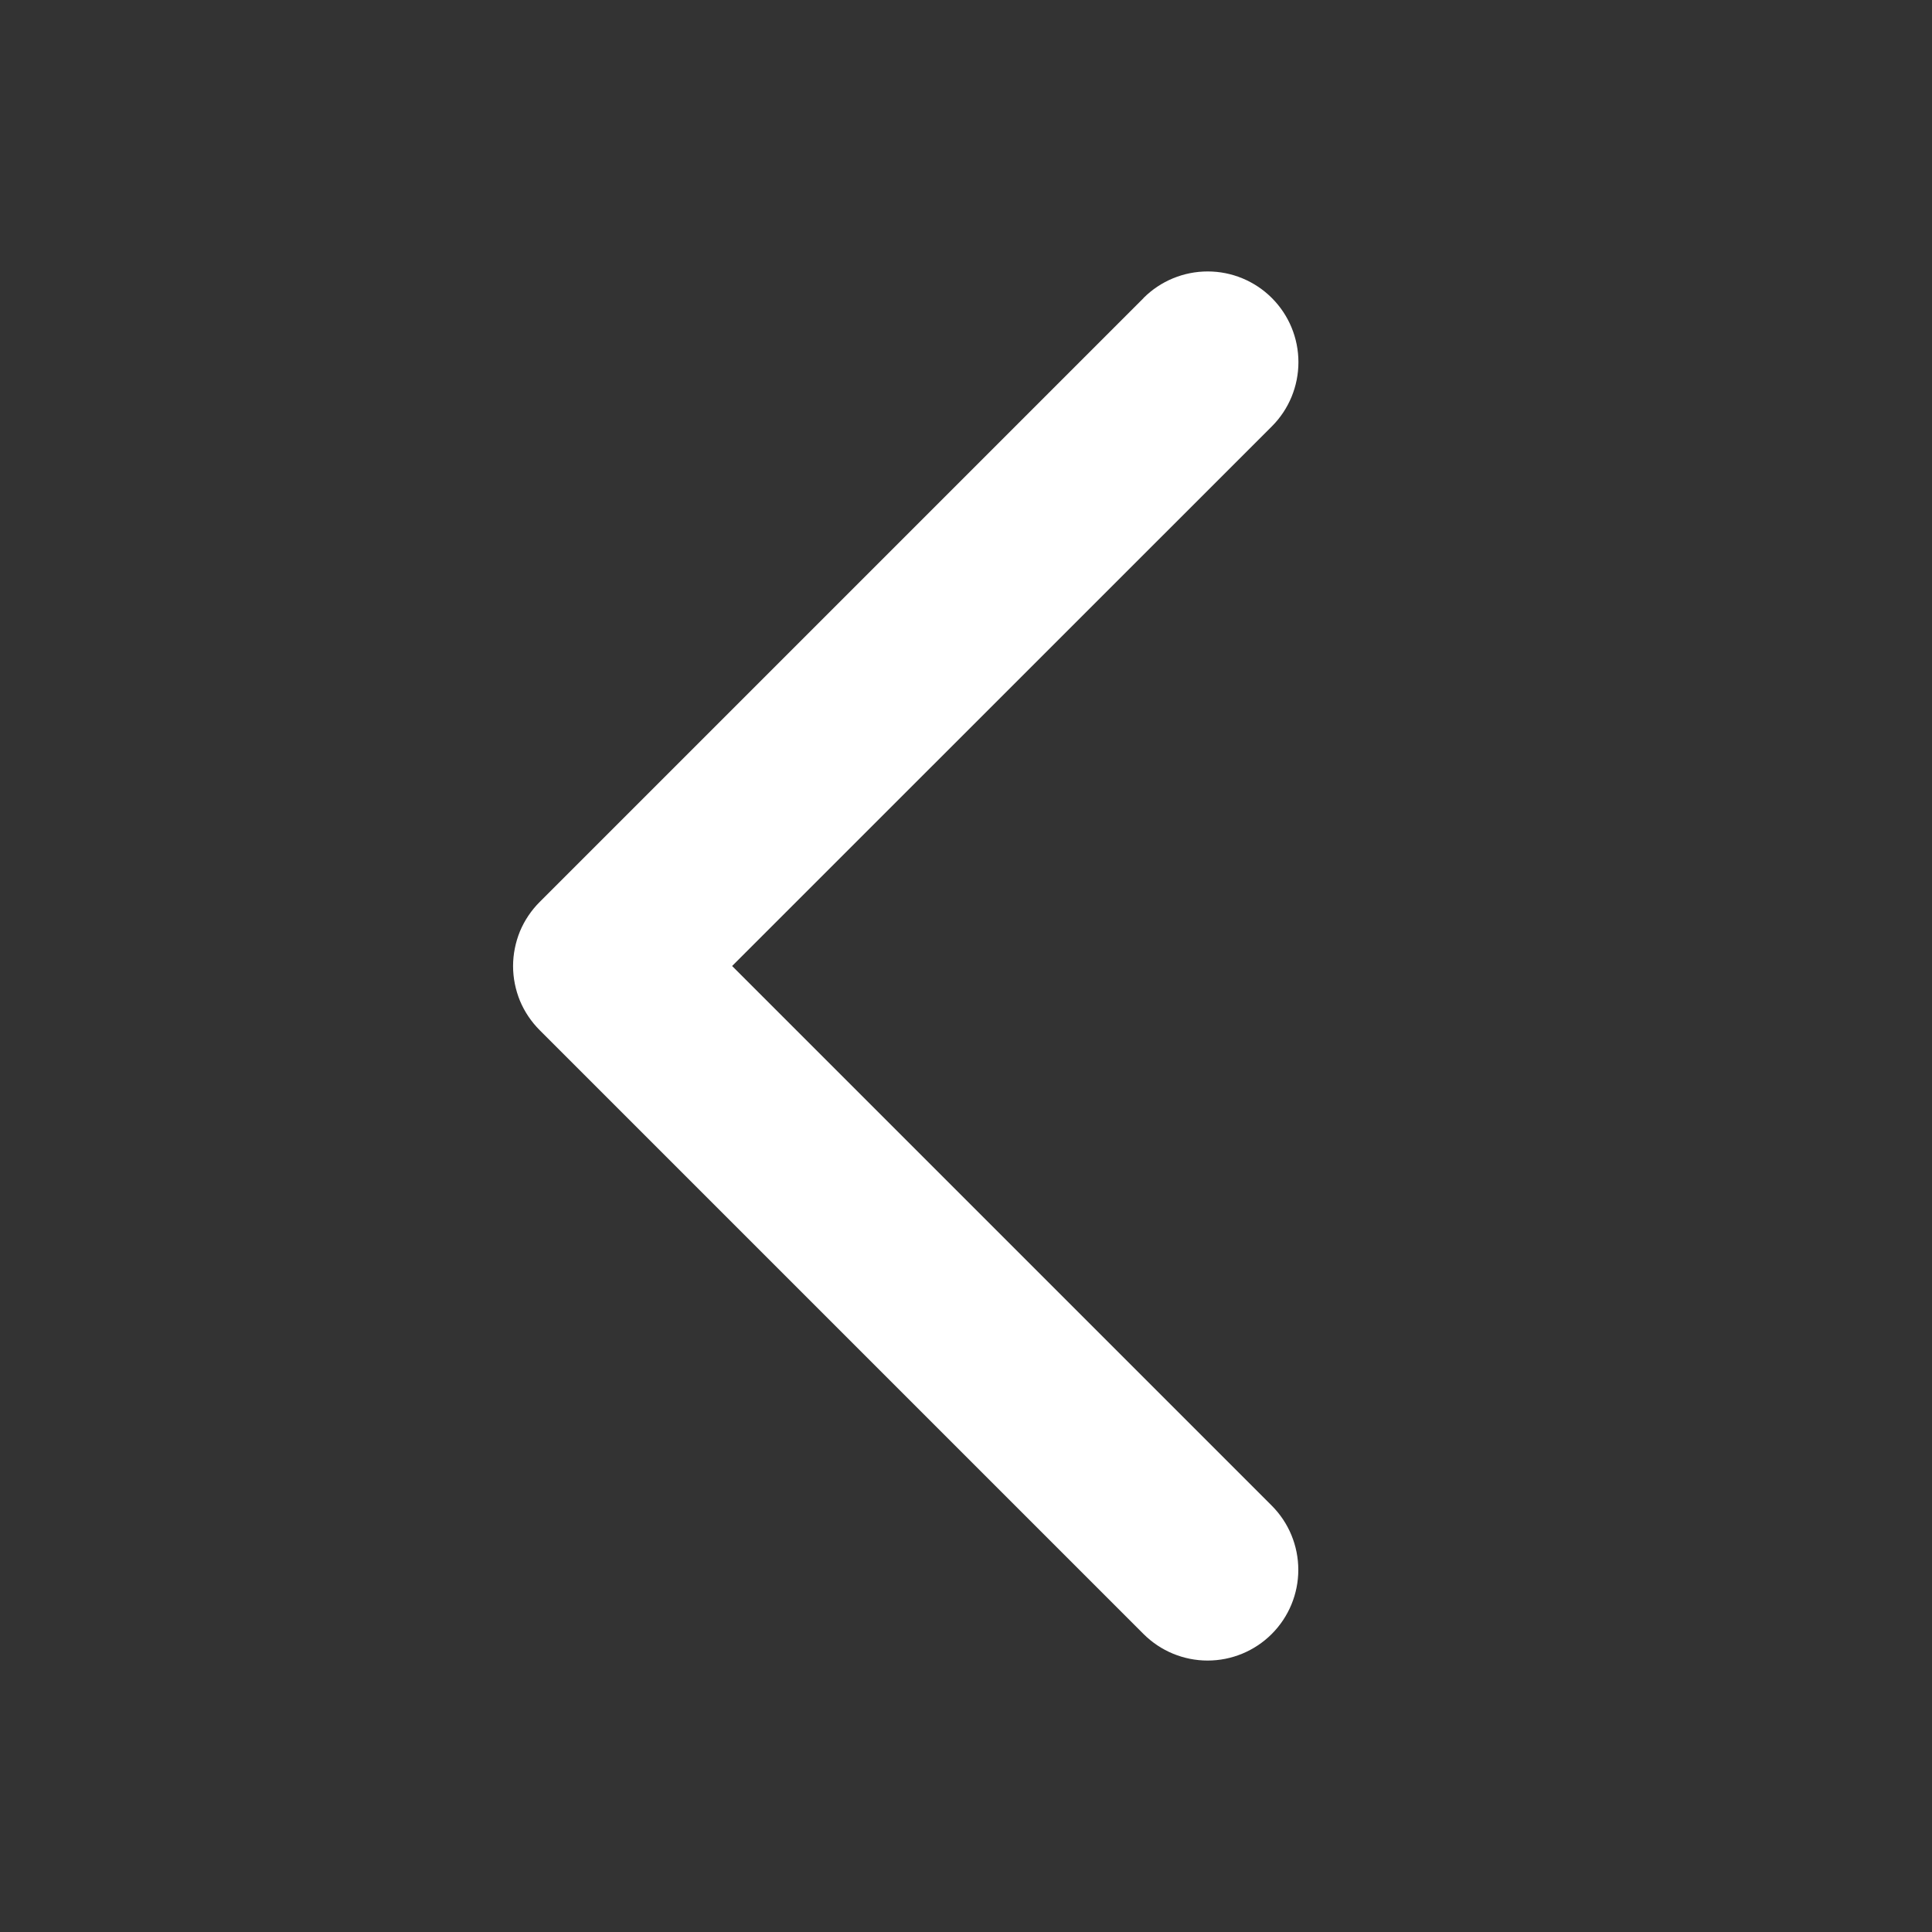 <svg width="16" height="16" viewBox="0 0 16 16" fill="none" xmlns="http://www.w3.org/2000/svg">
<rect x="0" y="0" width="16" height="16" fill="#333333" stroke="none"/>
<path d="M9.47 2.469L4.47 7.469C4.4 7.539 4.344 7.622 4.306 7.713C4.269 7.804 4.249 7.902 4.249 8.001C4.249 8.099 4.269 8.197 4.306 8.288C4.344 8.379 4.4 8.462 4.47 8.532L9.47 13.532C9.611 13.673 9.802 13.752 10.001 13.752C10.2 13.752 10.391 13.673 10.532 13.532C10.673 13.391 10.752 13.2 10.752 13.001C10.752 12.801 10.673 12.61 10.532 12.469L6.063 8L10.533 3.531C10.674 3.39 10.753 3.199 10.753 2.999C10.753 2.8 10.674 2.609 10.533 2.468C10.392 2.327 10.201 2.248 10.002 2.248C9.802 2.248 9.611 2.327 9.47 2.468L9.47 2.469Z" fill="white"/>
</svg>
